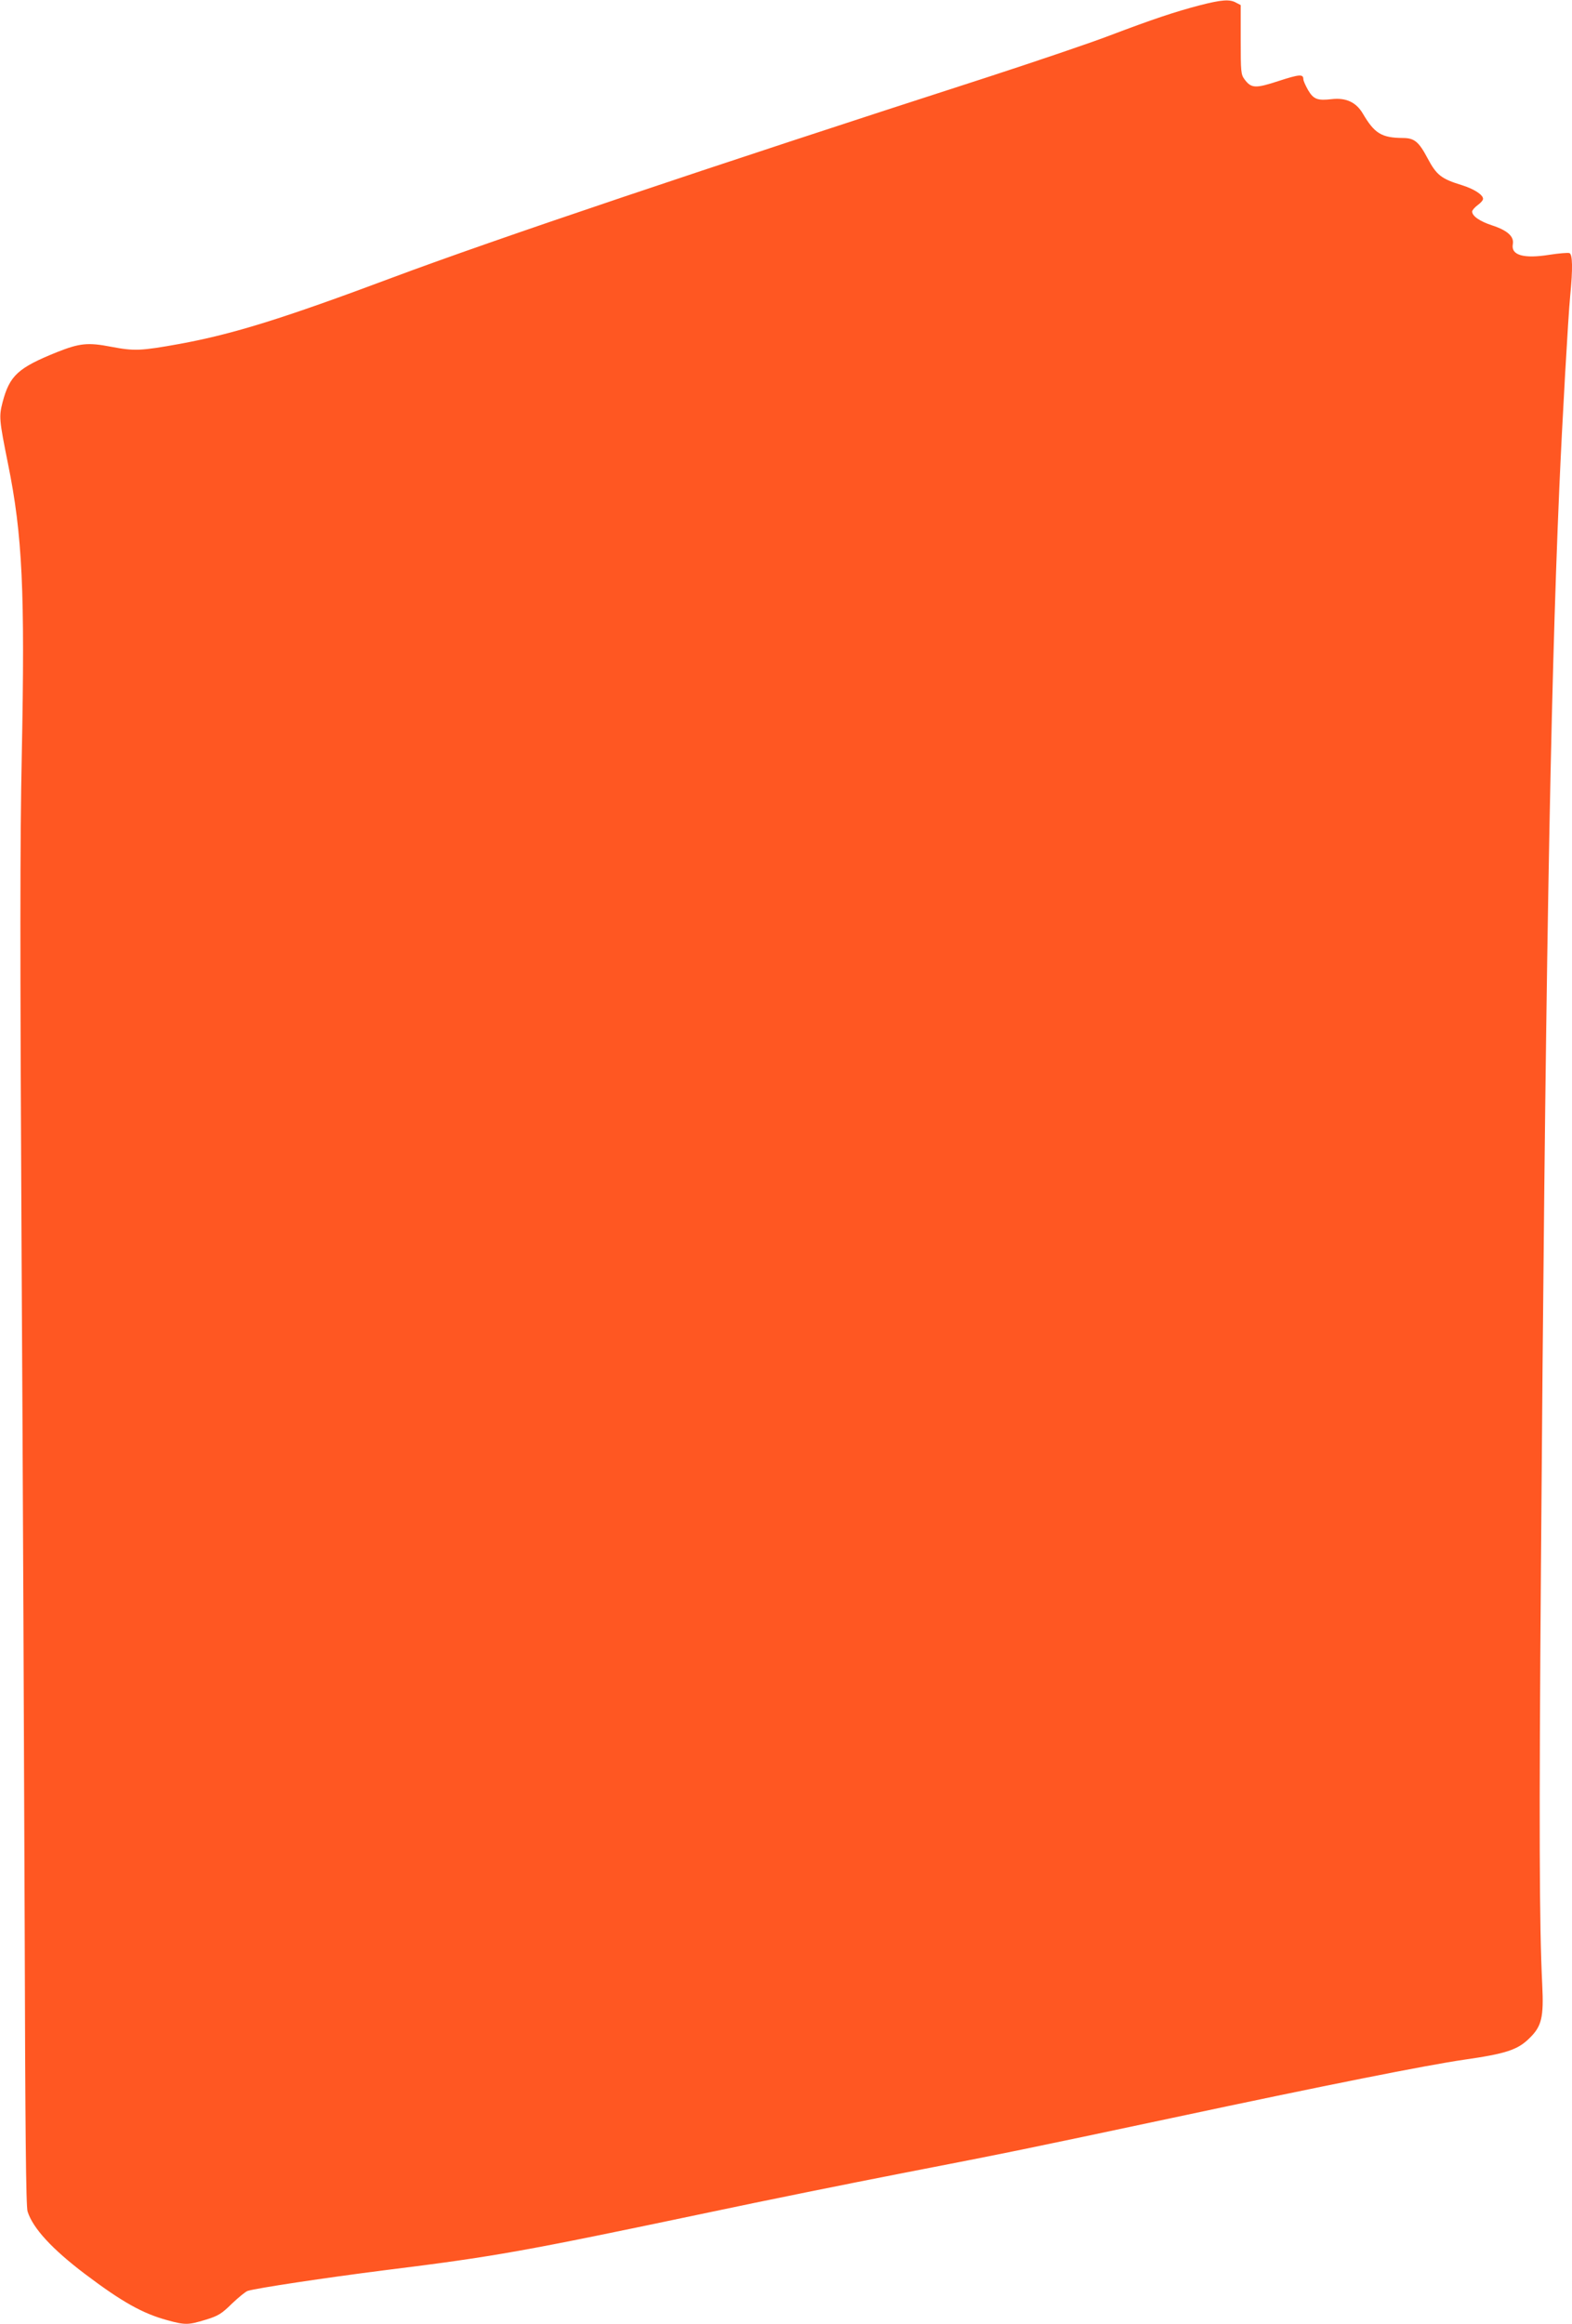 <?xml version="1.0" standalone="no"?>
<!DOCTYPE svg PUBLIC "-//W3C//DTD SVG 20010904//EN"
 "http://www.w3.org/TR/2001/REC-SVG-20010904/DTD/svg10.dtd">
<svg version="1.0" xmlns="http://www.w3.org/2000/svg"
 width="866pt" height="1280pt" viewBox="0 0 866 1280"
 preserveAspectRatio="xMidYMid meet">
<g transform="translate(0,1280) scale(0.1,-0.1)"
fill="#ff5722" stroke="none">
<path d="M6610 12771 c-138 -36 -263 -78 -495 -166 -104 -40 -408 -143 -675
-230 -1551 -501 -2717 -894 -3276 -1103 -606 -227 -880 -312 -1174 -366 -216
-39 -250 -40 -377 -16 -129 25 -174 20 -298 -29 -216 -87 -262 -129 -301 -277
-20 -79 -19 -94 30 -338 80 -393 94 -703 76 -1601 -10 -483 -10 -1059 -1
-2770 7 -1188 14 -2848 17 -3690 3 -1104 7 -1540 16 -1565 29 -92 135 -207
316 -344 204 -154 318 -218 455 -255 98 -27 115 -26 210 3 69 21 87 32 145 89
37 35 76 67 87 70 54 16 426 72 749 113 620 77 762 103 1791 319 297 63 772
159 1055 214 613 119 681 133 1500 307 845 180 1398 290 1605 320 230 33 296
54 361 119 67 65 79 115 70 295 -16 325 -18 874 -7 2305 23 3129 51 4781 101
5935 16 369 49 947 60 1060 15 153 13 229 -4 236 -8 3 -57 -1 -109 -9 -143
-23 -214 -3 -203 58 8 42 -29 76 -115 104 -67 22 -109 51 -109 76 0 7 14 23
30 35 17 12 30 27 30 35 0 22 -49 54 -116 75 -114 35 -140 55 -190 149 -48 91
-73 111 -136 111 -117 1 -156 25 -220 134 -37 63 -93 89 -172 80 -78 -9 -100
-1 -130 50 -14 25 -26 51 -26 60 0 29 -22 27 -136 -10 -128 -42 -151 -41 -188
9 -20 27 -21 41 -21 219 l0 190 -25 13 c-35 20 -79 17 -200 -14z"/>
</g>
</svg>
